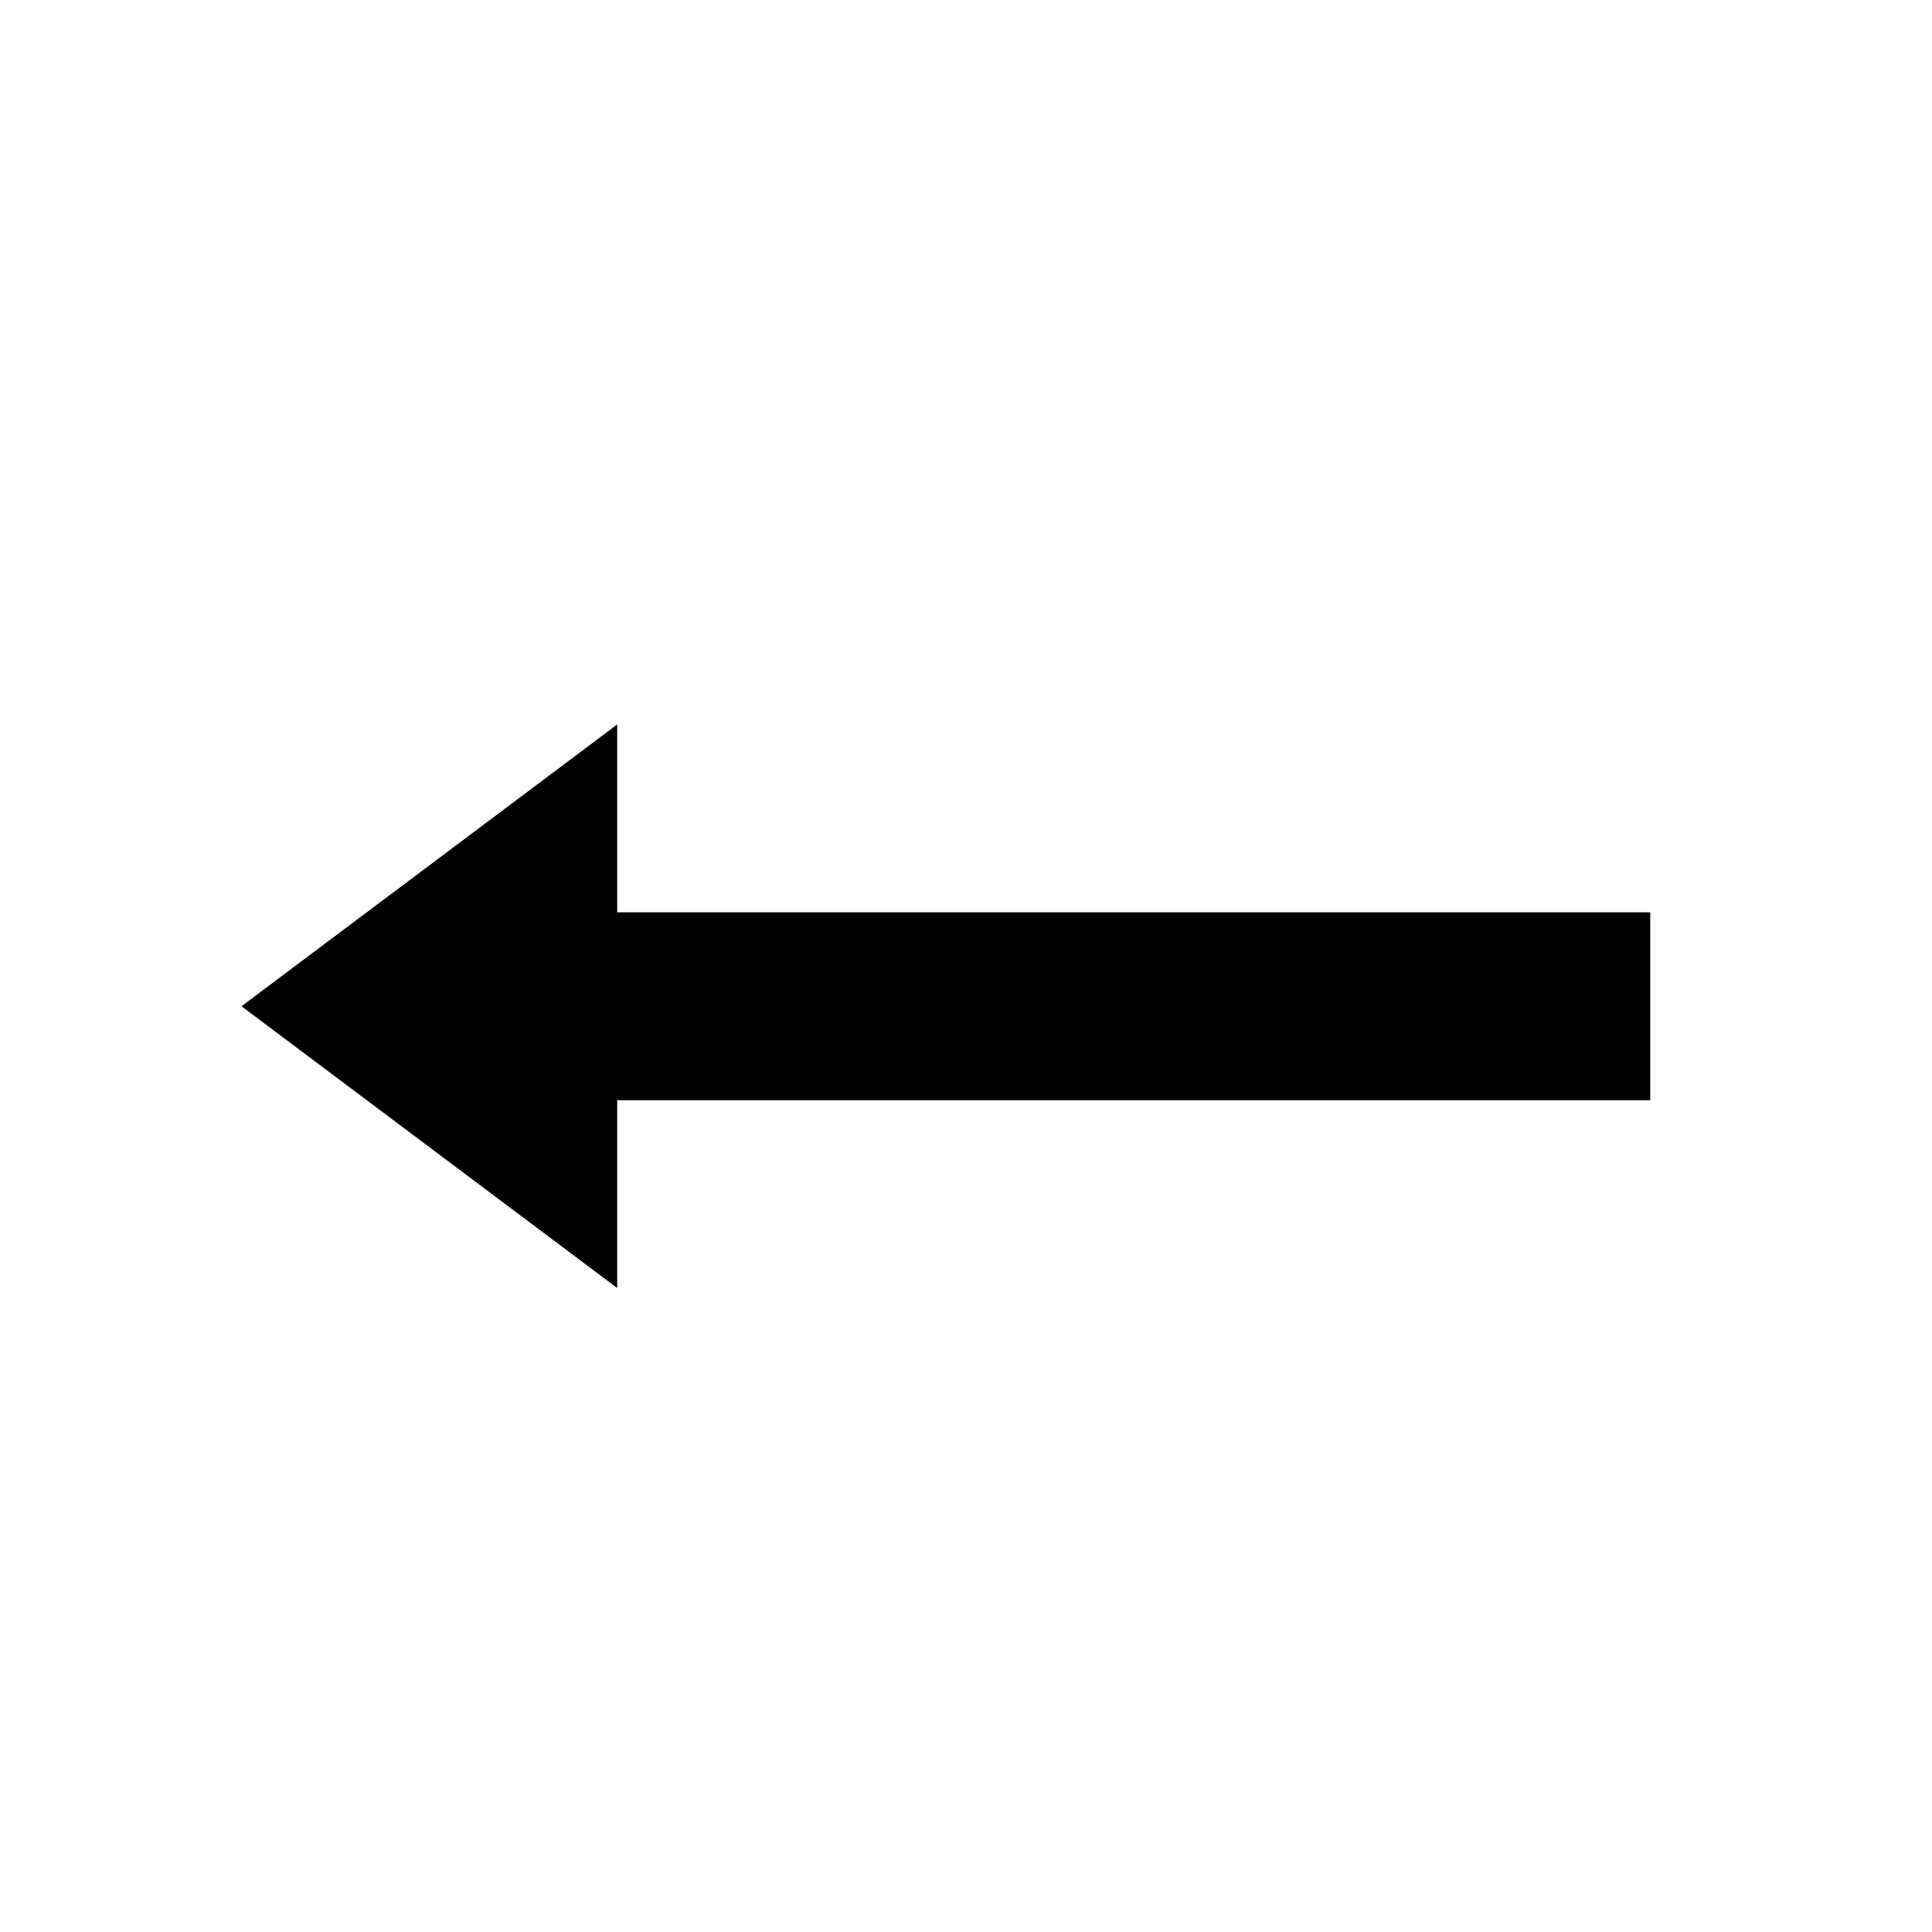 <svg xmlns="http://www.w3.org/2000/svg" width="24" height="24" viewBox="0 0 24 24">
  <g id="Group_121" data-name="Group 121" transform="translate(-740 -975)">
    <rect id="Rectangle_103" data-name="Rectangle 103" width="24" height="24" transform="translate(740 975)" fill="none"/>
    <g id="Group_115" data-name="Group 115" transform="translate(-51 23)">
      <path id="Union_1" data-name="Union 1" d="M7,91.5,11.667,88v2.333H24.5v2.334H11.667V95Z" transform="translate(787 873)"/>
    </g>
  </g>
</svg>
